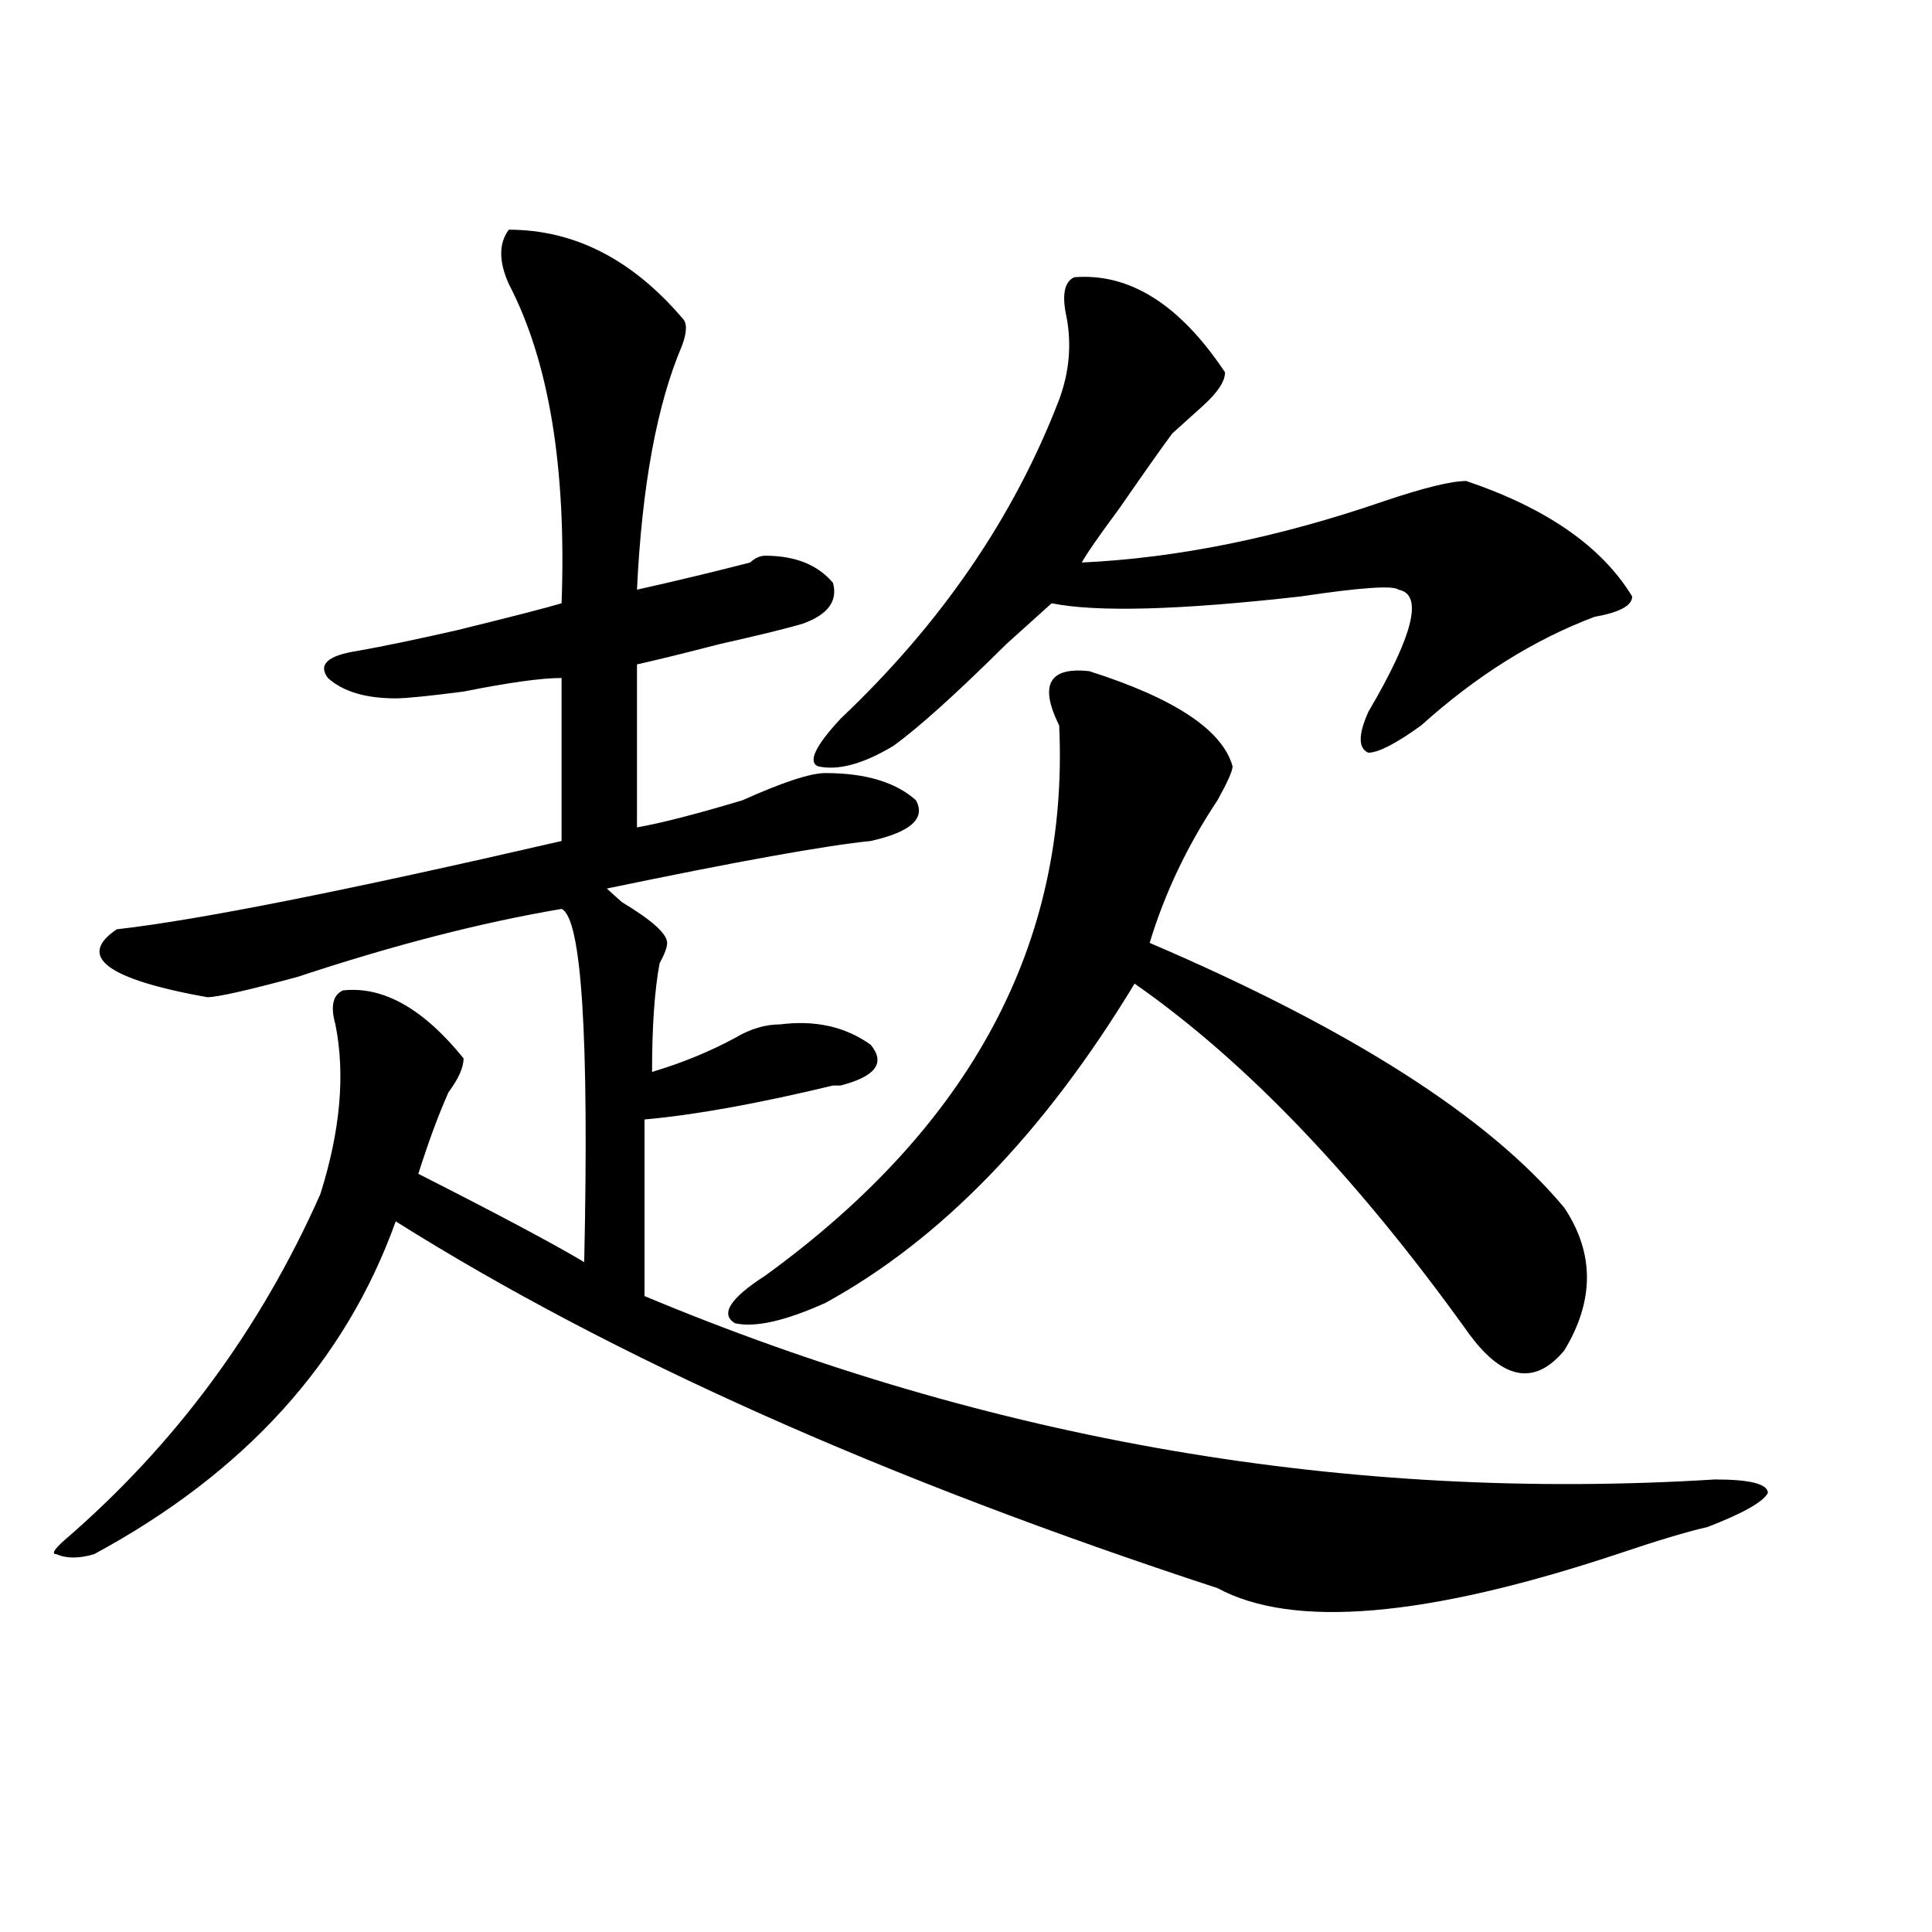 <?xml version="1.0" encoding="utf-8"?>
<!-- Generator: Adobe Illustrator 16.0.0, SVG Export Plug-In . SVG Version: 6.00 Build 0)  -->
<!DOCTYPE svg PUBLIC "-//W3C//DTD SVG 1.1//EN" "http://www.w3.org/Graphics/SVG/1.1/DTD/svg11.dtd">
<svg version="1.1" id="图层_1" xmlns="http://www.w3.org/2000/svg" xmlns:xlink="http://www.w3.org/1999/xlink" x="0px" y="0px"
	 width="1000px" height="1000px" viewBox="0 0 1000 1000" enable-background="new 0 0 1000 1000" xml:space="preserve">
<path d="M263.359,118.891c33.78,0,63.718,15.271,89.754,45.703c2.562,2.362,2.562,7.031,0,14.063
	c-13.048,30.487-20.853,72.675-23.414,126.563c20.792-4.669,40.304-9.338,58.535-14.063c2.562-2.307,5.183-3.516,7.805-3.516
	c15.609,0,27.316,4.725,35.121,14.063c2.562,9.394-2.622,16.425-15.609,21.094c-7.805,2.362-22.134,5.878-42.926,10.547
	c-18.231,4.725-32.56,8.24-42.926,10.547v84.375c12.987-2.307,31.219-7.031,54.633-14.063c20.792-9.338,35.121-14.063,42.926-14.063
	c20.792,0,36.401,4.725,46.828,14.063c5.183,9.394-2.622,16.425-23.414,21.094c-23.414,2.362-68.962,10.547-136.582,24.609
	c2.562,2.362,5.183,4.725,7.805,7.031c15.609,9.394,23.414,16.425,23.414,21.094c0,2.362-1.341,5.878-3.902,10.547
	c-2.622,14.063-3.902,32.85-3.902,56.25c15.609-4.669,29.878-10.547,42.926-17.578c7.805-4.669,15.609-7.031,23.414-7.031
	c18.171-2.307,33.78,1.209,46.828,10.547c7.805,9.394,2.562,16.425-15.609,21.094h-3.902c-39.023,9.394-71.583,15.271-97.559,17.578
	v91.406c179.508,75.037,364.198,106.678,554.133,94.922c18.171,0,27.316,2.362,27.316,7.031
	c-2.622,4.725-13.048,10.547-31.219,17.578c-10.427,2.362-26.036,7.031-46.828,14.063c-98.899,32.794-167.801,38.672-206.824,17.578
	c-171.703-56.25-313.528-119.531-425.355-189.844C178.788,704.847,126.777,762.25,48.73,804.438c-7.805,2.307-14.329,2.307-19.512,0
	c-2.622,0-1.341-2.307,3.902-7.031c57.194-49.219,101.461-108.984,132.68-179.297c10.366-32.794,12.987-62.072,7.805-87.891
	c-2.622-9.338-1.341-15.216,3.902-17.578c20.792-2.307,41.585,9.394,62.438,35.156c0,4.725-2.622,10.547-7.805,17.578
	c-5.243,11.756-10.427,25.818-15.609,42.188c41.585,21.094,70.242,36.365,85.852,45.703c2.562-117.169-1.341-178.088-11.707-182.813
	c-41.646,7.031-87.192,18.787-136.582,35.156c-26.036,7.031-41.646,10.547-46.828,10.547C55.194,506.818,39.585,495.063,60.438,481
	c41.585-4.669,118.351-19.885,230.238-45.703v-84.375c-10.427,0-27.316,2.362-50.73,7.031c-18.231,2.362-29.938,3.516-35.121,3.516
	c-15.609,0-27.316-3.516-35.121-10.547c-5.243-7.031,0-11.7,15.609-14.063c12.987-2.307,29.878-5.822,50.73-10.547
	c28.597-7.031,46.828-11.7,54.633-14.063c2.562-70.313-6.524-125.354-27.316-165.234
	C258.116,135.315,258.116,125.922,263.359,118.891z M563.84,347.406c44.206,14.063,68.901,30.487,74.145,49.219
	c0,2.362-2.622,8.24-7.805,17.578c-15.609,23.456-27.316,48.065-35.121,73.828c104.022,44.55,175.605,90.253,214.629,137.109
	c15.609,23.456,15.609,48.065,0,73.828c-15.609,18.787-32.56,15.271-50.73-10.547c-57.255-79.65-114.509-139.416-171.703-179.297
	c-46.828,77.344-100.181,132.44-159.996,165.234c-20.853,9.394-36.462,12.909-46.828,10.547
	c-7.805-4.669-2.622-12.854,15.609-24.609c106.644-77.344,157.374-172.266,152.191-284.766
	C537.804,354.438,542.987,345.1,563.84,347.406z M556.035,143.5c28.597-2.308,54.633,14.063,78.047,49.219
	c0,4.724-3.902,10.547-11.707,17.578c-5.243,4.724-10.427,9.394-15.609,14.063c-5.243,7.031-14.329,19.94-27.316,38.672
	c-10.427,14.063-16.95,23.456-19.512,28.125c49.39-2.307,101.461-12.854,156.094-31.641c20.792-7.031,35.121-10.547,42.926-10.547
	c41.585,14.063,70.242,34.003,85.852,59.766c0,4.725-6.524,8.24-19.512,10.547c-31.219,11.756-61.157,30.487-89.754,56.25
	c-13.048,9.394-22.134,14.063-27.316,14.063c-5.243-2.307-5.243-9.338,0-21.094c23.414-39.825,28.597-60.919,15.609-63.281
	c-2.622-2.307-19.512-1.153-50.73,3.516c-62.438,7.031-105.363,8.24-128.777,3.516c-5.243,4.725-13.048,11.756-23.414,21.094
	c-26.036,25.818-45.548,43.396-58.535,52.734c-15.609,9.394-28.657,12.909-39.023,10.547c-5.243-2.307-1.341-10.547,11.707-24.609
	c52.011-49.219,89.754-104.26,113.168-165.234c5.183-14.063,6.464-28.125,3.902-42.188
	C549.511,152.894,550.792,145.862,556.035,143.5z"/>
</svg>
